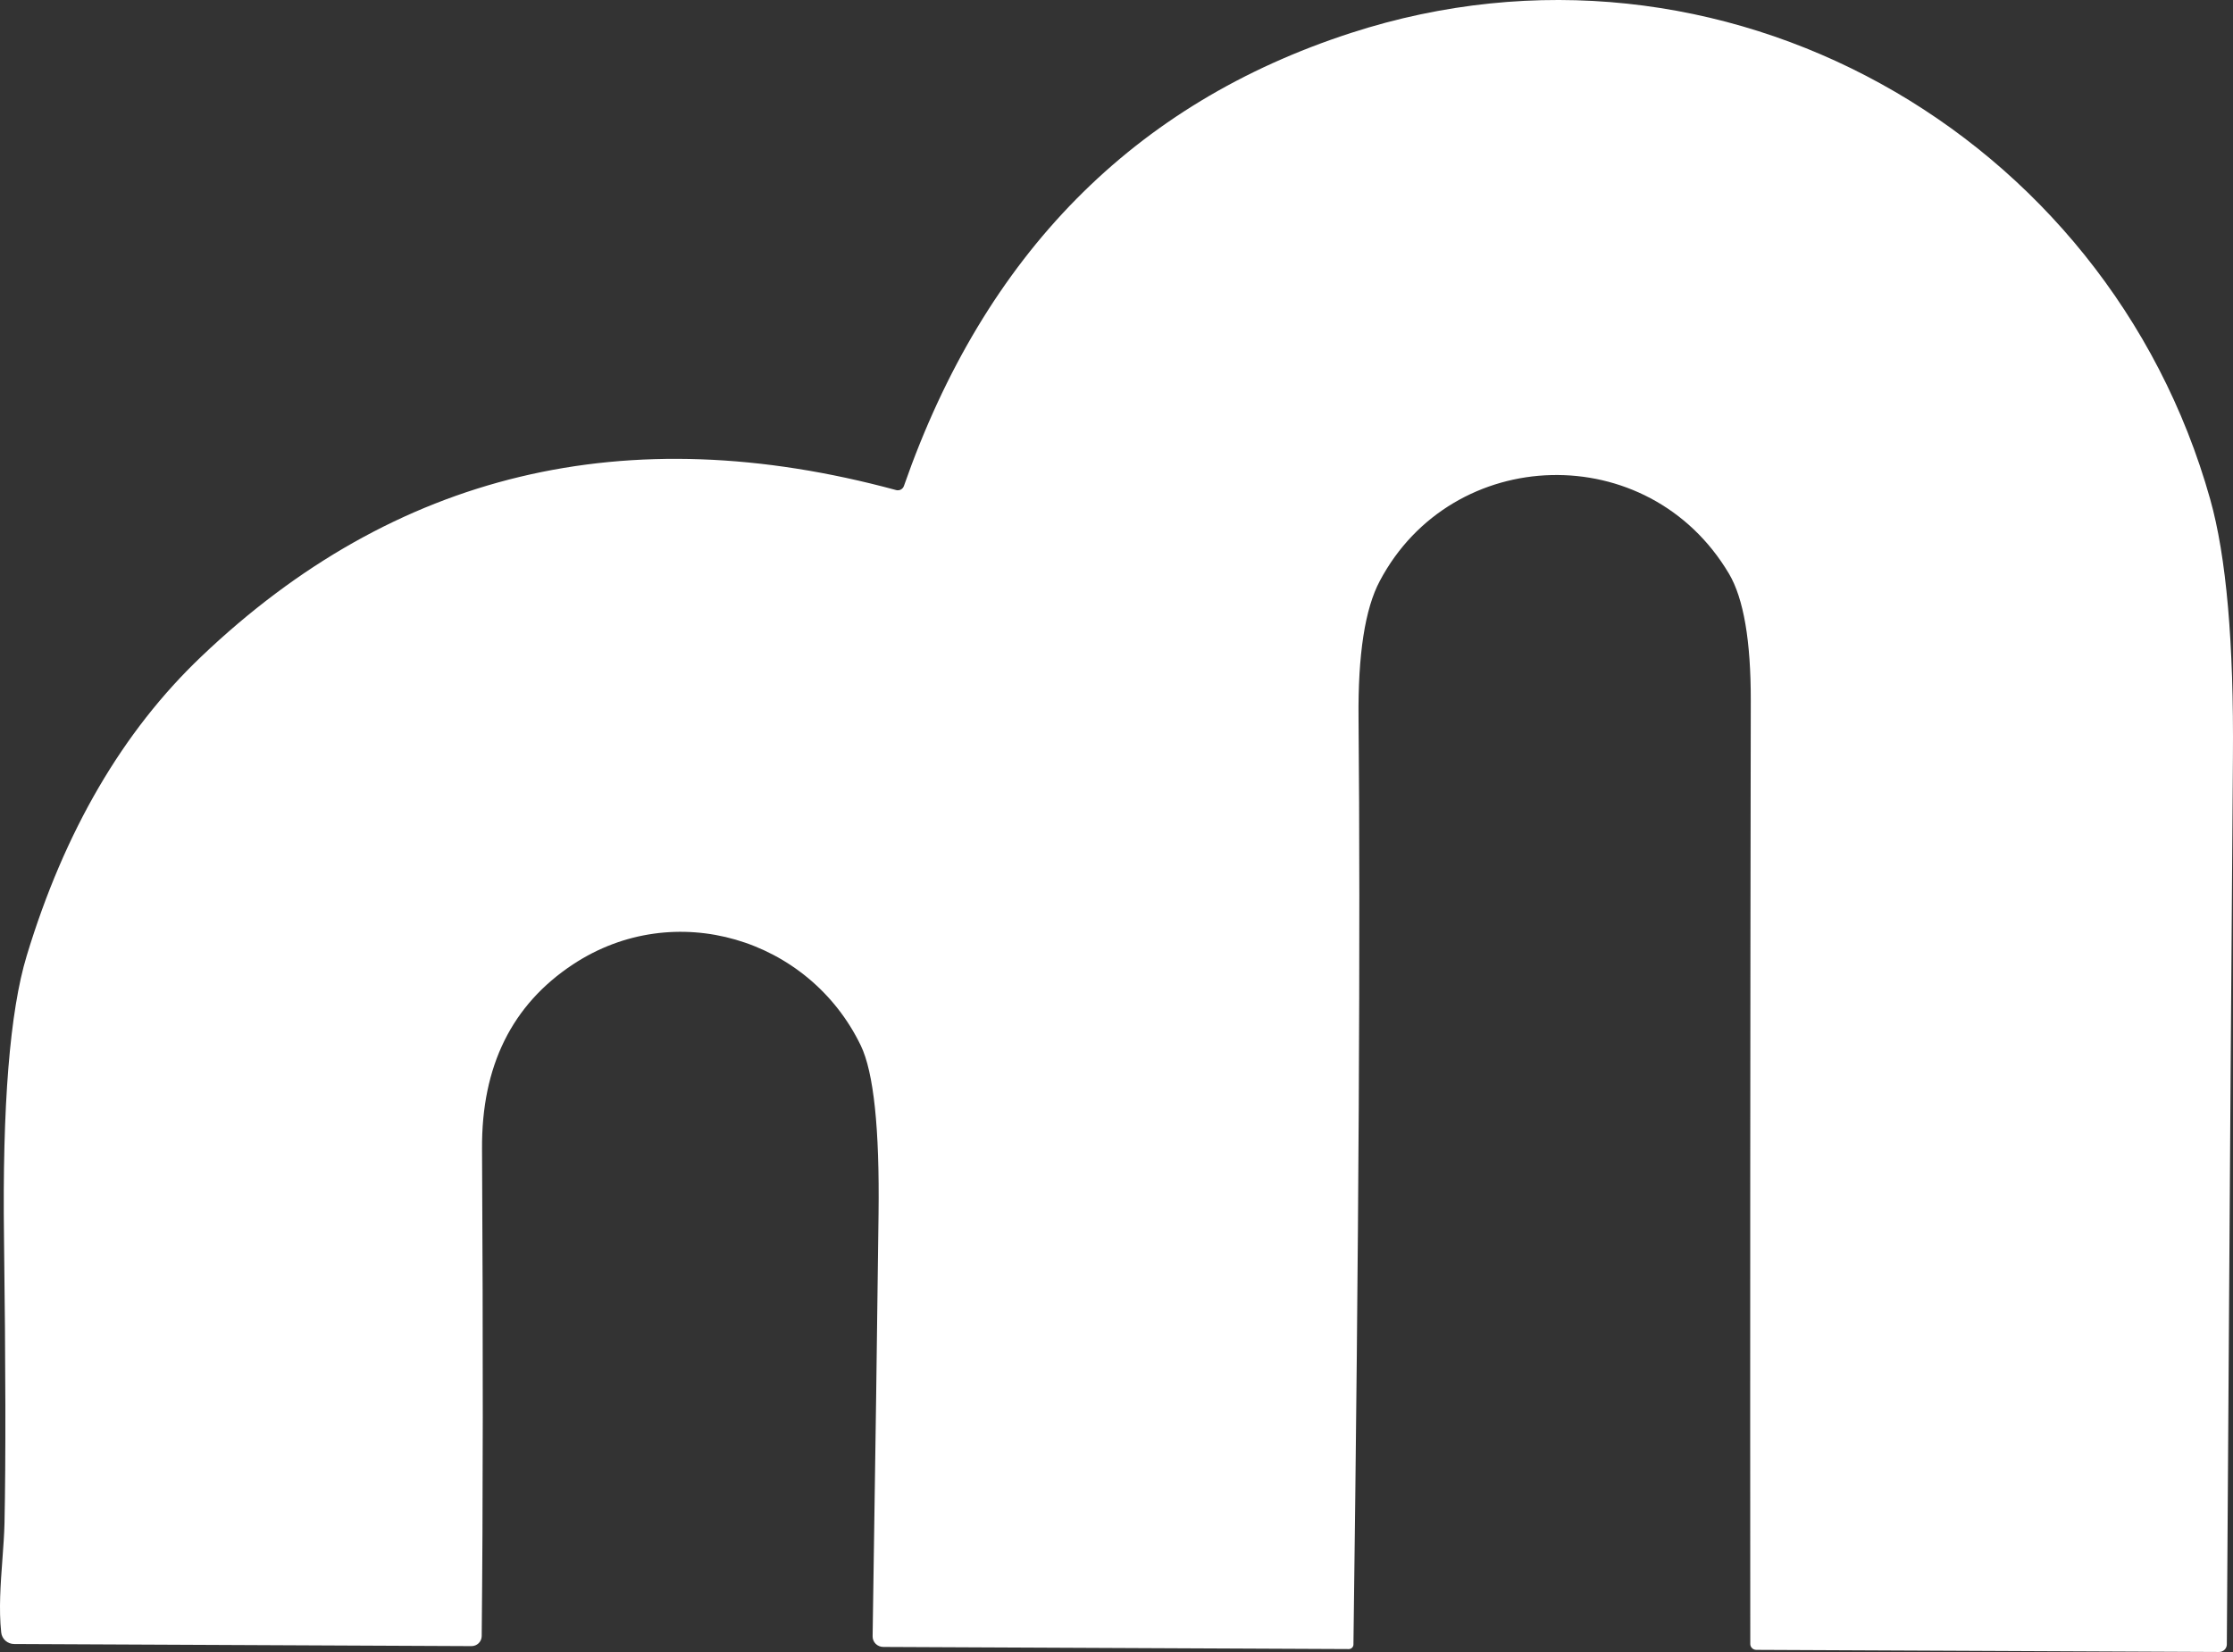 <svg xmlns="http://www.w3.org/2000/svg" width="1381" height="1022" viewBox="0 0 1381 1022" fill="none"><rect x="0" y="0" width="1381" height="1022" fill="#333333" stroke="none"/><path fill-rule="evenodd" clip-rule="evenodd" d="M124.479 406.164C244.036 292.215 387.287 257.883 554.232 303.167C555.204 303.425 556.239 303.308 557.127 302.841C558.016 302.373 558.692 301.589 559.019 300.647C609.055 157.338 701.217 63.915 835.507 20.378C1064.44 -53.897 1303.25 82.257 1366.89 308.81C1376.87 344.218 1381.56 397.564 1380.95 468.849C1380.34 541.679 1379.08 724.461 1377.18 1017.19C1377.18 1018.45 1376.67 1019.65 1375.78 1020.54C1374.88 1021.43 1373.66 1021.93 1372.39 1021.93L1086.23 1020.62C1085.23 1020.62 1084.27 1020.24 1083.57 1019.56C1082.86 1018.88 1082.46 1017.95 1082.46 1016.99C1082.33 826.181 1082.43 631.676 1082.77 433.475C1082.84 396.455 1078.35 370.286 1069.33 354.968C1019.43 270.816 898.137 274.747 853.328 359.402C844.163 376.602 839.784 404.955 840.191 444.46C841.413 575.206 840.361 766.15 837.034 1017.29C837.034 1018.04 836.734 1018.76 836.199 1019.29C835.665 1019.82 834.939 1020.12 834.183 1020.12L546.289 1018.81C545.411 1018.81 544.542 1018.64 543.732 1018.3C542.922 1017.97 542.188 1017.49 541.572 1016.88C540.956 1016.27 540.47 1015.55 540.144 1014.75C539.817 1013.96 539.656 1013.11 539.67 1012.26C541.367 901.397 542.589 814.323 543.336 751.033C544.015 698.09 540.349 663.321 532.337 646.726C500.36 580.513 417.159 555.117 354.428 596.537C316.544 621.531 297.772 659.558 298.112 710.62C298.791 831.691 298.723 932.202 297.908 1012.15C297.881 1013.79 297.204 1015.36 296.023 1016.51C294.842 1017.66 293.251 1018.3 291.594 1018.3L8.792 1016.99C6.792 1017 4.86 1016.27 3.373 1014.95C1.885 1013.63 0.949 1011.81 0.747 1009.84C-0.795 995.571 0.355 979.995 1.467 964.949C2.043 957.142 2.61 949.477 2.784 942.213C3.598 903.446 3.496 844.725 2.478 766.049C1.392 683.88 6.076 625.596 16.532 591.196C39.886 514.133 75.869 452.456 124.479 406.164Z" fill="white"></path></svg>